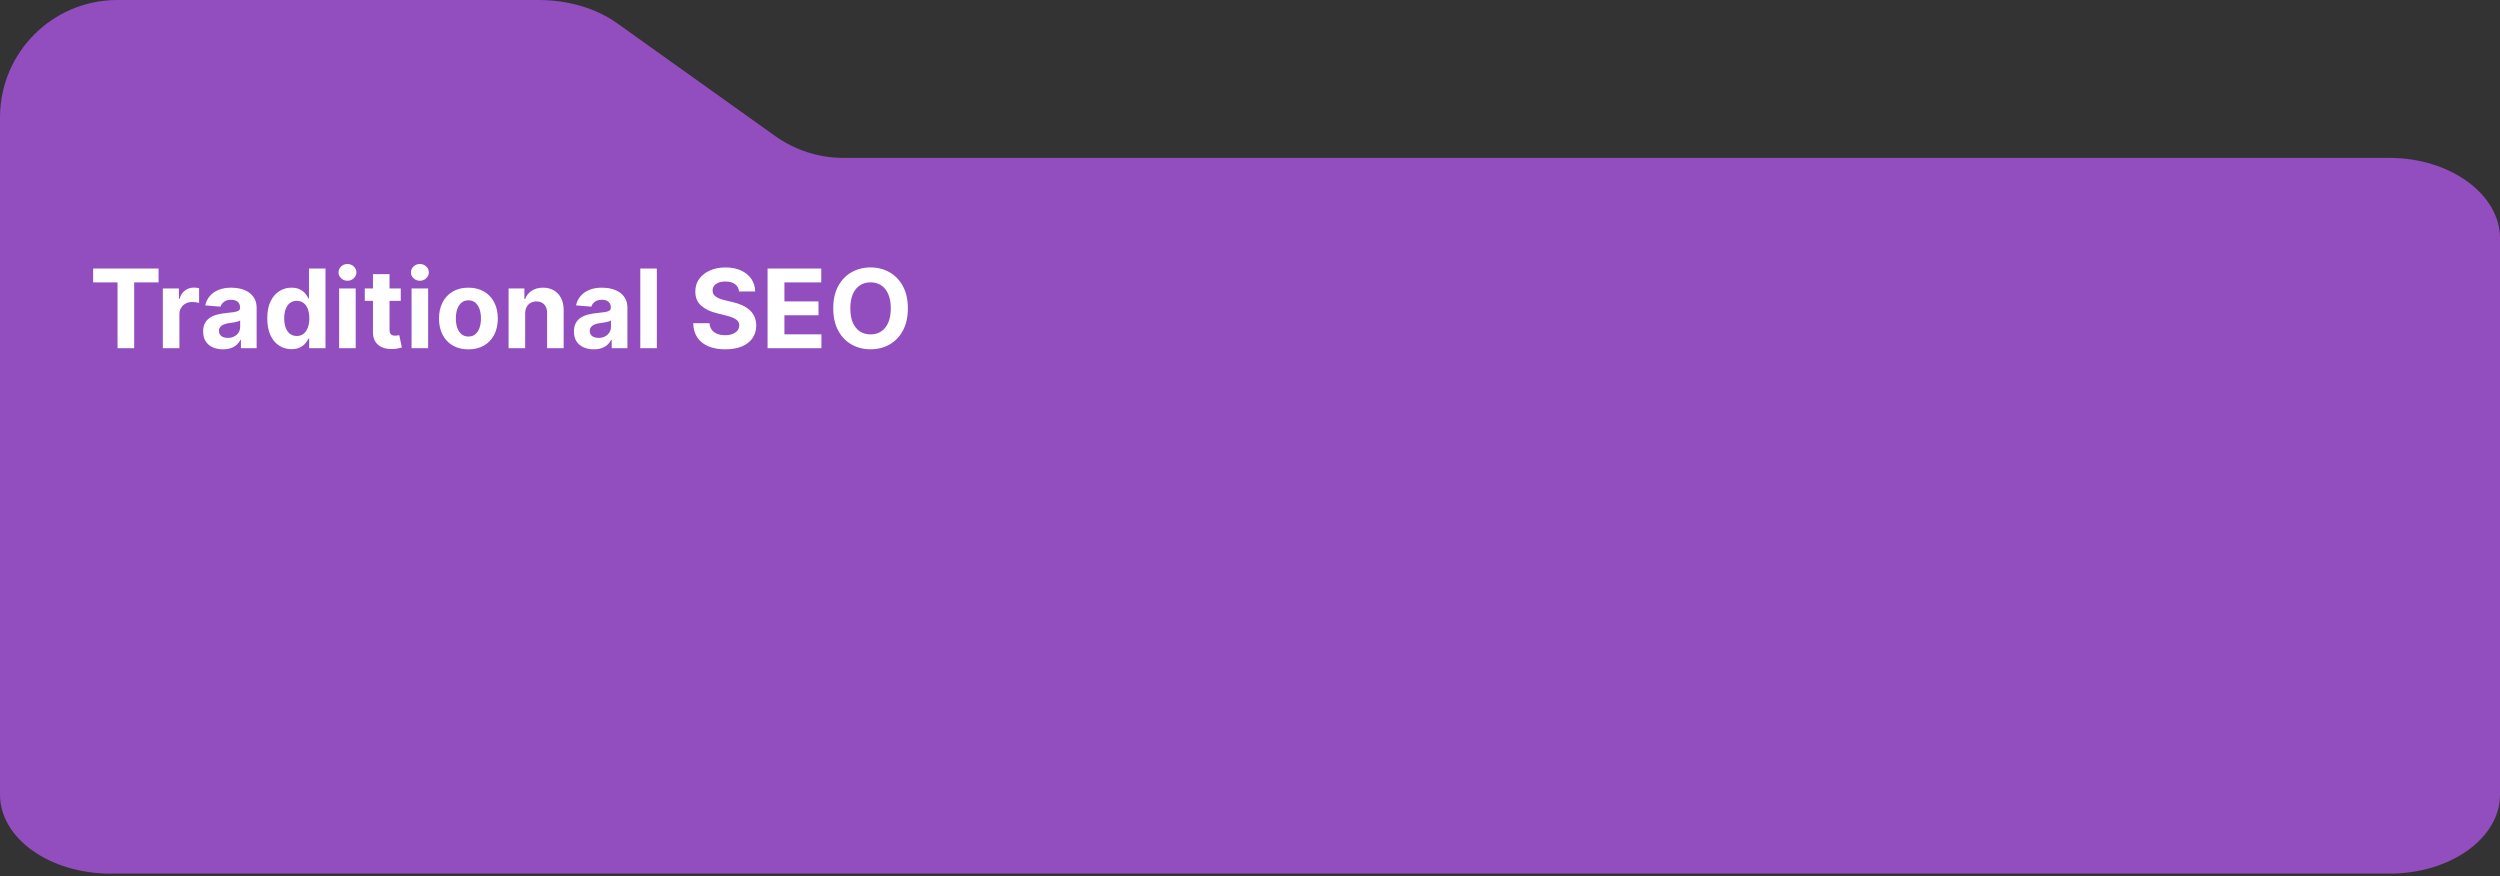 <svg width="639" height="224" viewBox="0 0 639 224" fill="none" xmlns="http://www.w3.org/2000/svg">
<rect x="0" y="0" width="639" height="224" fill="#333333" stroke="none"/>
<path d="M30 0C13.431 0 -2.6969e-05 13.432 -2.6969e-05 30V203.121C-2.6969e-05 214.266 12.66 223.298 28.279 223.298H610.721C626.34 223.298 639 214.266 639 203.121V60.871C639 49.726 626.34 40.355 610.721 40.355H215.572C209.325 40.355 203.233 38.405 198.148 34.776L157.694 5.912C152.387 2.125 145.195 0 137.691 0H30Z" fill="#924DBF"/>
<path d="M23.807 72.186V68.636H40.532V72.186H34.297V89H30.042V72.186H23.807ZM41.62 89V73.727H45.727V76.392H45.886C46.165 75.444 46.632 74.728 47.288 74.244C47.944 73.754 48.7 73.508 49.555 73.508C49.767 73.508 49.996 73.522 50.241 73.548C50.486 73.575 50.702 73.611 50.888 73.658V77.416C50.689 77.356 50.414 77.303 50.062 77.257C49.711 77.211 49.389 77.188 49.098 77.188C48.475 77.188 47.918 77.323 47.427 77.595C46.943 77.86 46.559 78.231 46.274 78.709C45.995 79.186 45.856 79.736 45.856 80.359V89H41.62ZM56.995 89.288C56.021 89.288 55.152 89.119 54.39 88.781C53.628 88.437 53.025 87.93 52.58 87.26C52.143 86.584 51.924 85.742 51.924 84.734C51.924 83.886 52.08 83.173 52.392 82.597C52.703 82.02 53.127 81.556 53.664 81.204C54.201 80.853 54.811 80.588 55.494 80.409C56.183 80.23 56.906 80.104 57.661 80.031C58.55 79.938 59.266 79.852 59.809 79.773C60.353 79.687 60.747 79.561 60.992 79.395C61.238 79.229 61.36 78.984 61.36 78.659V78.599C61.36 77.97 61.161 77.483 60.764 77.138C60.373 76.793 59.816 76.621 59.093 76.621C58.331 76.621 57.724 76.79 57.274 77.128C56.823 77.459 56.525 77.877 56.379 78.381L52.461 78.062C52.66 77.135 53.051 76.332 53.634 75.656C54.218 74.974 54.97 74.45 55.892 74.085C56.819 73.714 57.893 73.528 59.113 73.528C59.962 73.528 60.774 73.628 61.549 73.827C62.331 74.026 63.024 74.334 63.627 74.751C64.237 75.169 64.718 75.706 65.069 76.362C65.42 77.012 65.596 77.791 65.596 78.699V89H61.579V86.882H61.46C61.214 87.359 60.886 87.78 60.475 88.145C60.064 88.503 59.57 88.785 58.994 88.99C58.417 89.189 57.751 89.288 56.995 89.288ZM58.208 86.365C58.831 86.365 59.382 86.242 59.859 85.997C60.336 85.745 60.711 85.407 60.982 84.983C61.254 84.559 61.39 84.078 61.39 83.541V81.921C61.258 82.007 61.075 82.086 60.843 82.159C60.618 82.225 60.363 82.288 60.078 82.348C59.792 82.401 59.508 82.451 59.222 82.497C58.937 82.537 58.679 82.573 58.447 82.606C57.95 82.68 57.516 82.796 57.144 82.954C56.773 83.114 56.485 83.329 56.279 83.601C56.074 83.866 55.971 84.197 55.971 84.595C55.971 85.172 56.18 85.613 56.597 85.918C57.022 86.216 57.559 86.365 58.208 86.365ZM74.51 89.249C73.35 89.249 72.299 88.95 71.358 88.354C70.423 87.751 69.681 86.865 69.131 85.699C68.587 84.526 68.316 83.087 68.316 81.383C68.316 79.633 68.597 78.178 69.161 77.019C69.724 75.852 70.473 74.98 71.408 74.403C72.349 73.82 73.38 73.528 74.5 73.528C75.355 73.528 76.068 73.674 76.638 73.966C77.215 74.251 77.679 74.609 78.03 75.04C78.388 75.464 78.66 75.882 78.845 76.293H78.975V68.636H83.2V89H79.024V86.554H78.845C78.646 86.978 78.365 87.399 78 87.817C77.642 88.228 77.175 88.569 76.598 88.841C76.028 89.113 75.332 89.249 74.51 89.249ZM75.852 85.878C76.535 85.878 77.112 85.692 77.582 85.321C78.06 84.943 78.424 84.416 78.676 83.74C78.935 83.064 79.064 82.272 79.064 81.364C79.064 80.456 78.938 79.667 78.686 78.997C78.434 78.328 78.07 77.811 77.593 77.446C77.115 77.081 76.535 76.899 75.852 76.899C75.156 76.899 74.57 77.088 74.093 77.466C73.615 77.844 73.254 78.367 73.009 79.037C72.763 79.706 72.641 80.482 72.641 81.364C72.641 82.252 72.763 83.037 73.009 83.72C73.26 84.396 73.622 84.927 74.093 85.311C74.57 85.689 75.156 85.878 75.852 85.878ZM86.683 89V73.727H90.919V89H86.683ZM88.811 71.758C88.181 71.758 87.641 71.55 87.19 71.132C86.746 70.708 86.524 70.201 86.524 69.611C86.524 69.028 86.746 68.527 87.19 68.109C87.641 67.685 88.181 67.473 88.811 67.473C89.441 67.473 89.978 67.685 90.422 68.109C90.872 68.527 91.098 69.028 91.098 69.611C91.098 70.201 90.872 70.708 90.422 71.132C89.978 71.55 89.441 71.758 88.811 71.758ZM102.436 73.727V76.909H93.238V73.727H102.436ZM95.326 70.068H99.562V84.307C99.562 84.698 99.622 85.003 99.741 85.222C99.86 85.434 100.026 85.583 100.238 85.669C100.457 85.755 100.709 85.798 100.994 85.798C101.193 85.798 101.391 85.782 101.59 85.749C101.789 85.709 101.942 85.679 102.048 85.659L102.714 88.811C102.502 88.877 102.203 88.954 101.819 89.04C101.435 89.133 100.967 89.189 100.417 89.209C99.396 89.249 98.501 89.113 97.732 88.801C96.97 88.49 96.377 88.006 95.953 87.349C95.528 86.693 95.32 85.865 95.326 84.864V70.068ZM105.195 89V73.727H109.431V89H105.195ZM107.323 71.758C106.693 71.758 106.153 71.55 105.702 71.132C105.258 70.708 105.036 70.201 105.036 69.611C105.036 69.028 105.258 68.527 105.702 68.109C106.153 67.685 106.693 67.473 107.323 67.473C107.952 67.473 108.489 67.685 108.933 68.109C109.384 68.527 109.61 69.028 109.61 69.611C109.61 70.201 109.384 70.708 108.933 71.132C108.489 71.55 107.952 71.758 107.323 71.758ZM119.724 89.298C118.18 89.298 116.844 88.97 115.717 88.314C114.597 87.651 113.732 86.73 113.122 85.55C112.512 84.363 112.207 82.988 112.207 81.423C112.207 79.846 112.512 78.467 113.122 77.287C113.732 76.1 114.597 75.179 115.717 74.523C116.844 73.86 118.18 73.528 119.724 73.528C121.269 73.528 122.601 73.86 123.721 74.523C124.848 75.179 125.717 76.1 126.326 77.287C126.936 78.467 127.241 79.846 127.241 81.423C127.241 82.988 126.936 84.363 126.326 85.55C125.717 86.73 124.848 87.651 123.721 88.314C122.601 88.97 121.269 89.298 119.724 89.298ZM119.744 86.017C120.447 86.017 121.033 85.818 121.504 85.421C121.975 85.016 122.329 84.466 122.568 83.77C122.813 83.074 122.936 82.282 122.936 81.394C122.936 80.505 122.813 79.713 122.568 79.017C122.329 78.321 121.975 77.771 121.504 77.367C121.033 76.962 120.447 76.76 119.744 76.76C119.035 76.76 118.438 76.962 117.954 77.367C117.477 77.771 117.116 78.321 116.871 79.017C116.632 79.713 116.513 80.505 116.513 81.394C116.513 82.282 116.632 83.074 116.871 83.77C117.116 84.466 117.477 85.016 117.954 85.421C118.438 85.818 119.035 86.017 119.744 86.017ZM134.231 80.171V89H129.996V73.727H134.032V76.422H134.211C134.549 75.534 135.116 74.831 135.912 74.314C136.707 73.79 137.672 73.528 138.805 73.528C139.866 73.528 140.79 73.76 141.579 74.224C142.368 74.688 142.981 75.351 143.419 76.213C143.856 77.068 144.075 78.089 144.075 79.276V89H139.839V80.031C139.846 79.097 139.607 78.367 139.123 77.844C138.639 77.313 137.973 77.048 137.125 77.048C136.555 77.048 136.051 77.171 135.613 77.416C135.183 77.662 134.844 78.019 134.599 78.49C134.361 78.954 134.238 79.514 134.231 80.171ZM151.769 89.288C150.794 89.288 149.926 89.119 149.163 88.781C148.401 88.437 147.798 87.93 147.354 87.26C146.916 86.584 146.698 85.742 146.698 84.734C146.698 83.886 146.853 83.173 147.165 82.597C147.476 82.02 147.901 81.556 148.438 81.204C148.975 80.853 149.584 80.588 150.267 80.409C150.957 80.23 151.679 80.104 152.435 80.031C153.323 79.938 154.039 79.852 154.583 79.773C155.126 79.687 155.52 79.561 155.766 79.395C156.011 79.229 156.134 78.984 156.134 78.659V78.599C156.134 77.97 155.935 77.483 155.537 77.138C155.146 76.793 154.589 76.621 153.867 76.621C153.104 76.621 152.498 76.79 152.047 77.128C151.596 77.459 151.298 77.877 151.152 78.381L147.235 78.062C147.433 77.135 147.824 76.332 148.408 75.656C148.991 74.974 149.744 74.45 150.665 74.085C151.593 73.714 152.667 73.528 153.886 73.528C154.735 73.528 155.547 73.628 156.323 73.827C157.105 74.026 157.797 74.334 158.401 74.751C159.011 75.169 159.491 75.706 159.842 76.362C160.194 77.012 160.369 77.791 160.369 78.699V89H156.352V86.882H156.233C155.988 87.359 155.66 87.78 155.249 88.145C154.838 88.503 154.344 88.785 153.767 88.99C153.19 89.189 152.524 89.288 151.769 89.288ZM152.982 86.365C153.605 86.365 154.155 86.242 154.632 85.997C155.11 85.745 155.484 85.407 155.756 84.983C156.028 84.559 156.163 84.078 156.163 83.541V81.921C156.031 82.007 155.849 82.086 155.617 82.159C155.391 82.225 155.136 82.288 154.851 82.348C154.566 82.401 154.281 82.451 153.996 82.497C153.711 82.537 153.452 82.573 153.22 82.606C152.723 82.68 152.289 82.796 151.918 82.954C151.547 83.114 151.258 83.329 151.053 83.601C150.847 83.866 150.744 84.197 150.744 84.595C150.744 85.172 150.953 85.613 151.371 85.918C151.795 86.216 152.332 86.365 152.982 86.365ZM167.891 68.636V89H163.656V68.636H167.891ZM188.891 74.493C188.812 73.691 188.471 73.068 187.867 72.624C187.264 72.179 186.445 71.957 185.411 71.957C184.709 71.957 184.115 72.057 183.632 72.256C183.148 72.448 182.776 72.716 182.518 73.061C182.266 73.406 182.14 73.797 182.14 74.234C182.127 74.599 182.203 74.917 182.369 75.189C182.541 75.461 182.776 75.696 183.075 75.895C183.373 76.087 183.718 76.256 184.109 76.402C184.5 76.541 184.918 76.66 185.362 76.76L187.191 77.197C188.079 77.396 188.895 77.662 189.637 77.993C190.38 78.324 191.023 78.732 191.566 79.216C192.11 79.7 192.531 80.27 192.829 80.926C193.134 81.582 193.29 82.335 193.296 83.183C193.29 84.43 192.971 85.51 192.342 86.425C191.719 87.333 190.817 88.039 189.637 88.543C188.464 89.04 187.049 89.288 185.391 89.288C183.748 89.288 182.316 89.037 181.096 88.533C179.883 88.029 178.935 87.283 178.252 86.296C177.576 85.301 177.221 84.072 177.188 82.606H181.355C181.401 83.289 181.596 83.859 181.941 84.317C182.293 84.767 182.76 85.109 183.343 85.341C183.933 85.566 184.599 85.679 185.342 85.679C186.071 85.679 186.704 85.573 187.241 85.361C187.784 85.149 188.205 84.854 188.504 84.476C188.802 84.098 188.951 83.664 188.951 83.173C188.951 82.716 188.815 82.331 188.543 82.02C188.278 81.708 187.887 81.443 187.37 81.224C186.86 81.006 186.233 80.807 185.491 80.628L183.274 80.071C181.557 79.653 180.201 79.001 179.207 78.112C178.212 77.224 177.719 76.028 177.725 74.523C177.719 73.29 178.047 72.213 178.71 71.291C179.379 70.37 180.297 69.651 181.464 69.133C182.631 68.617 183.956 68.358 185.441 68.358C186.953 68.358 188.272 68.617 189.399 69.133C190.532 69.651 191.414 70.37 192.043 71.291C192.673 72.213 192.998 73.28 193.018 74.493H188.891ZM196.192 89V68.636H209.914V72.186H200.498V77.038H209.208V80.588H200.498V85.45H209.954V89H196.192ZM232.05 78.818C232.05 81.039 231.629 82.928 230.787 84.486C229.952 86.044 228.812 87.233 227.367 88.055C225.928 88.871 224.311 89.278 222.514 89.278C220.705 89.278 219.081 88.867 217.642 88.046C216.204 87.224 215.067 86.034 214.232 84.476C213.396 82.918 212.979 81.032 212.979 78.818C212.979 76.597 213.396 74.708 214.232 73.151C215.067 71.593 216.204 70.406 217.642 69.591C219.081 68.769 220.705 68.358 222.514 68.358C224.311 68.358 225.928 68.769 227.367 69.591C228.812 70.406 229.952 71.593 230.787 73.151C231.629 74.708 232.05 76.597 232.05 78.818ZM227.685 78.818C227.685 77.38 227.469 76.167 227.038 75.179C226.614 74.191 226.014 73.442 225.239 72.932C224.463 72.421 223.555 72.166 222.514 72.166C221.474 72.166 220.565 72.421 219.79 72.932C219.014 73.442 218.411 74.191 217.98 75.179C217.556 76.167 217.344 77.38 217.344 78.818C217.344 80.257 217.556 81.47 217.98 82.457C218.411 83.445 219.014 84.194 219.79 84.704C220.565 85.215 221.474 85.47 222.514 85.47C223.555 85.47 224.463 85.215 225.239 84.704C226.014 84.194 226.614 83.445 227.038 82.457C227.469 81.47 227.685 80.257 227.685 78.818Z" fill="white"/>
</svg>
